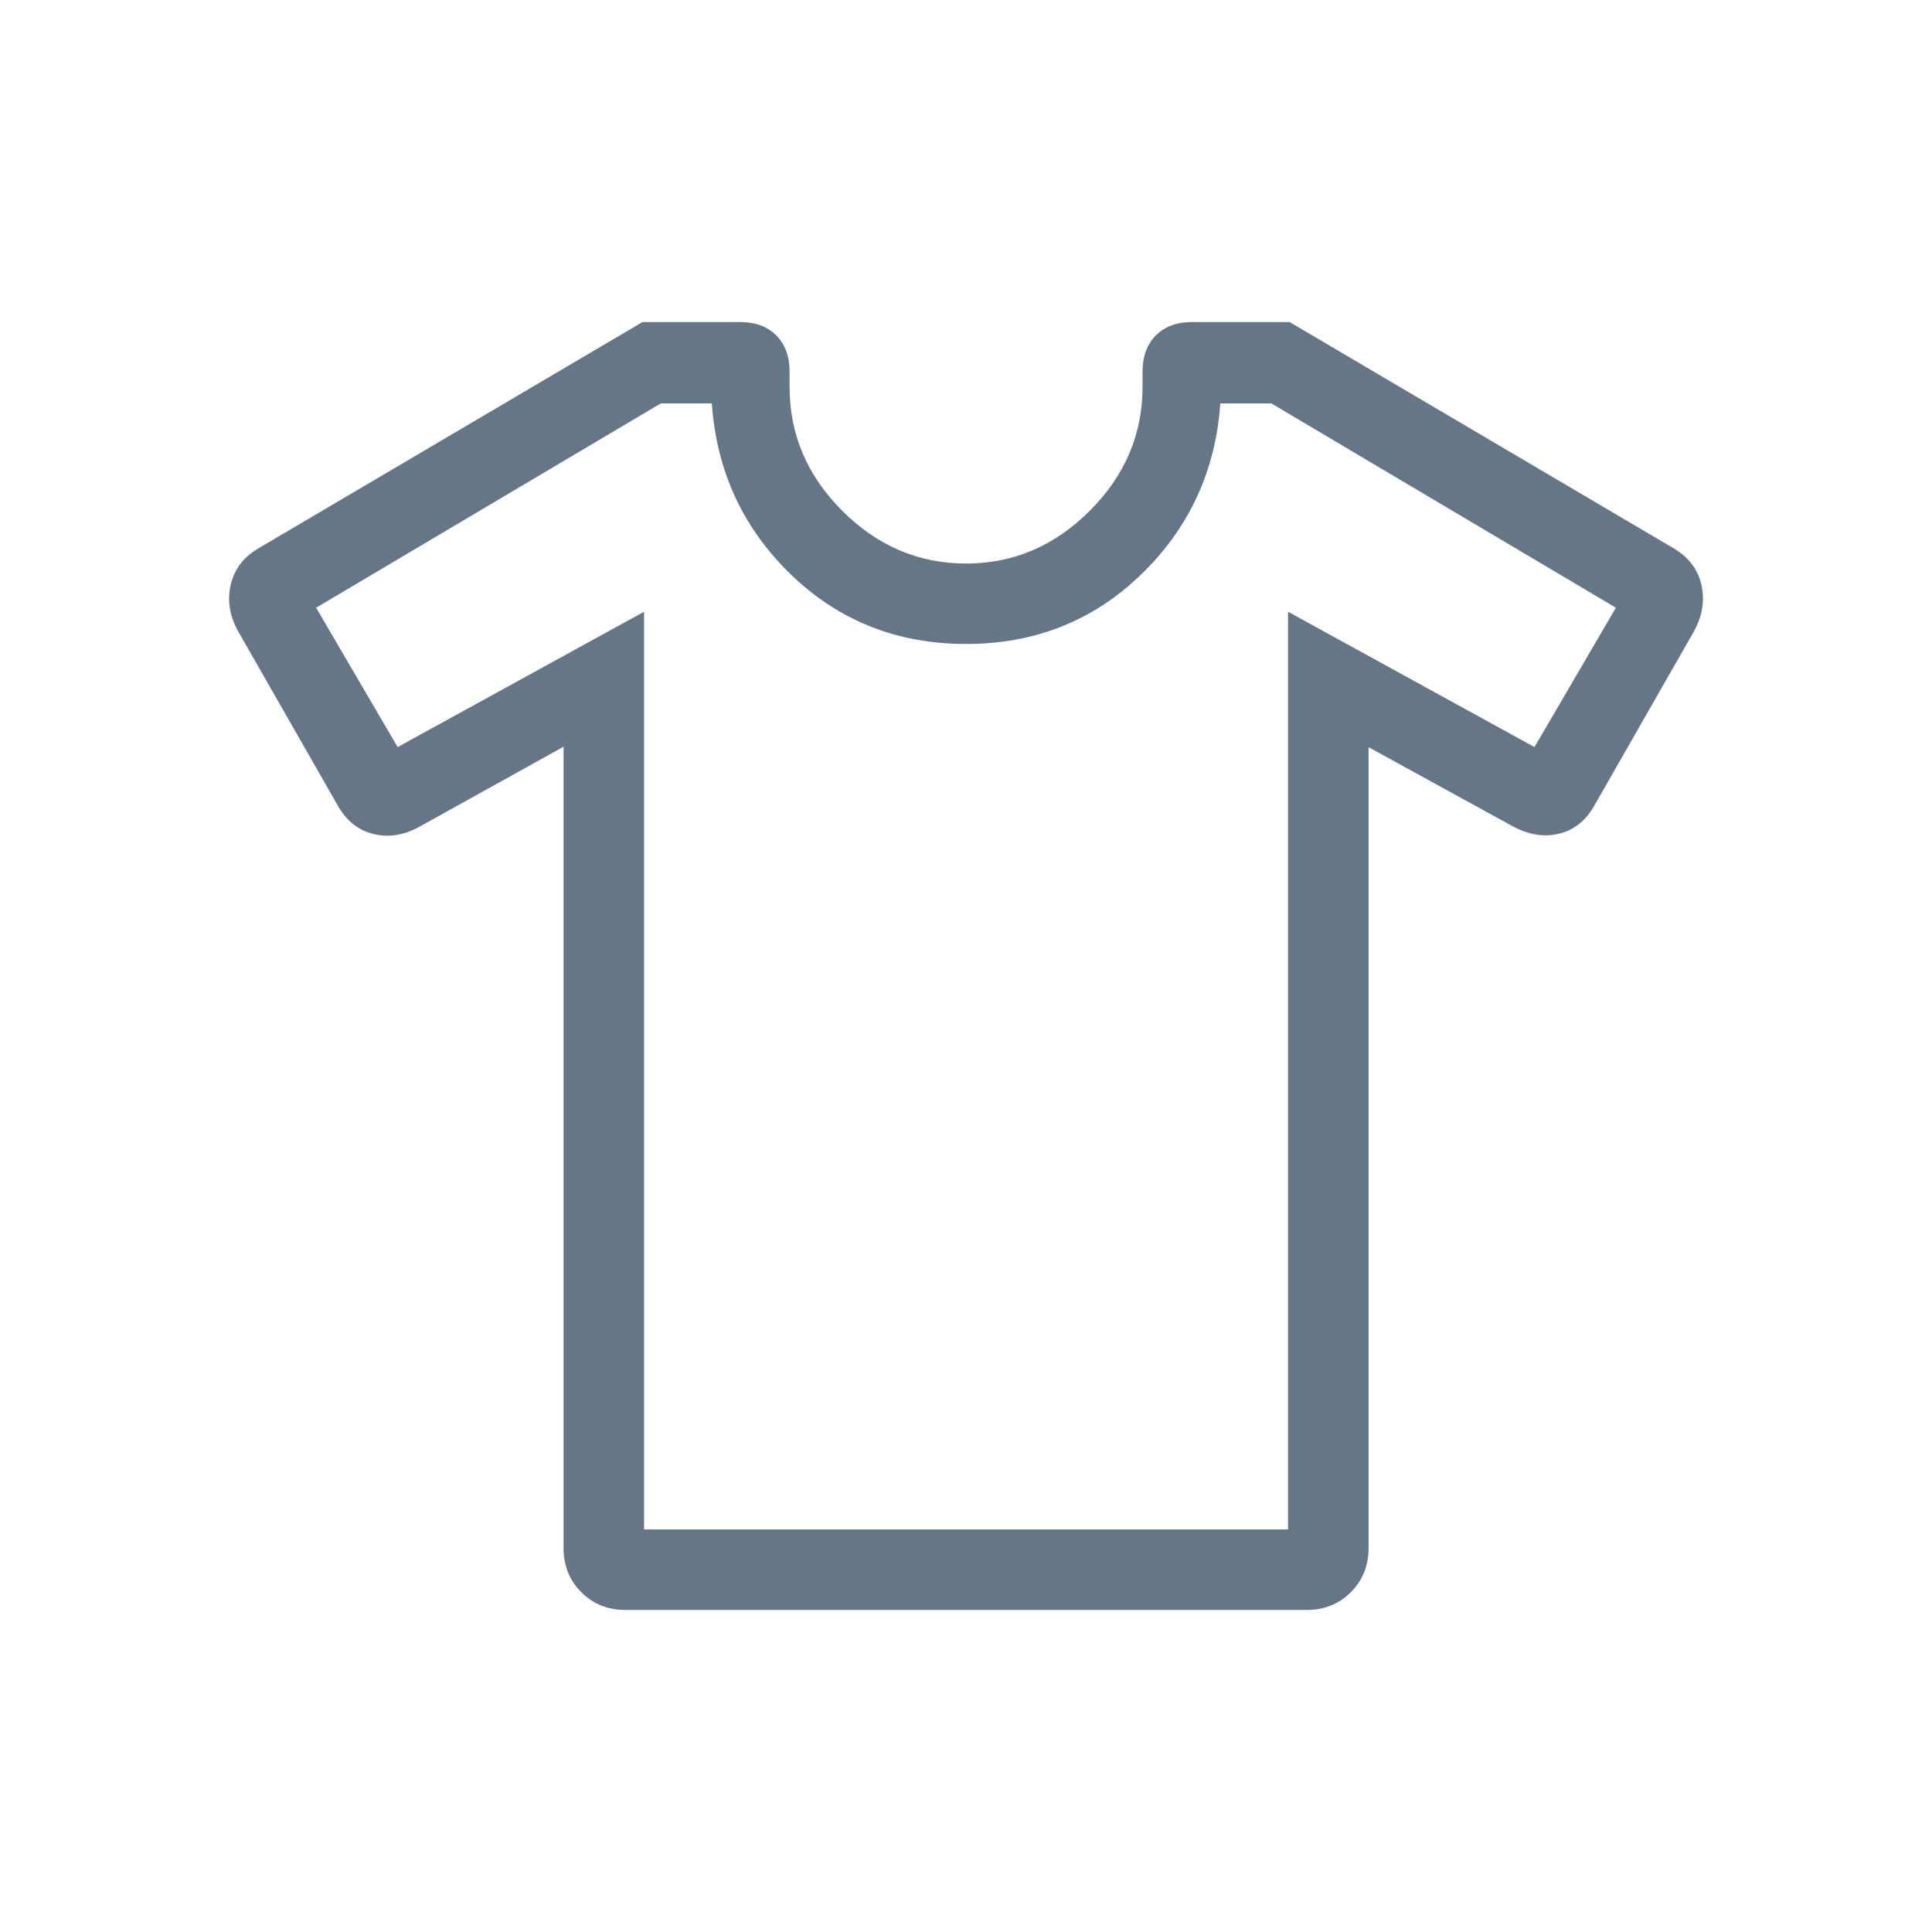 <?xml version="1.0" encoding="utf-8"?>
<svg xmlns="http://www.w3.org/2000/svg" fill="none" height="100%" overflow="visible" preserveAspectRatio="none" style="display: block;" viewBox="0 0 16 16" width="100%">
<g id="Frame">
<path d="M4.667 6.184L3.475 6.846C3.345 6.918 3.217 6.938 3.09 6.906C2.964 6.875 2.865 6.794 2.793 6.664L1.972 5.228C1.9 5.098 1.88 4.968 1.912 4.837C1.944 4.706 2.024 4.605 2.154 4.533L5.321 2.667H6.129C6.254 2.667 6.354 2.703 6.428 2.777C6.502 2.851 6.539 2.951 6.539 3.077V3.205C6.539 3.597 6.684 3.939 6.975 4.23C7.266 4.521 7.608 4.667 8 4.667C8.393 4.667 8.734 4.521 9.025 4.23C9.316 3.939 9.462 3.597 9.462 3.205V3.077C9.462 2.951 9.499 2.851 9.573 2.777C9.647 2.703 9.747 2.667 9.872 2.667H10.68L13.847 4.533C13.976 4.605 14.057 4.706 14.089 4.837C14.12 4.968 14.1 5.098 14.029 5.228L13.208 6.664C13.136 6.794 13.038 6.874 12.913 6.904C12.787 6.935 12.659 6.914 12.526 6.842L11.334 6.188V12.82C11.334 12.966 11.285 13.088 11.187 13.186C11.089 13.284 10.967 13.333 10.821 13.333H5.18C5.034 13.333 4.912 13.284 4.814 13.186C4.716 13.088 4.667 12.966 4.667 12.82V6.184ZM5.334 5.066V12.666H10.667V5.066L12.708 6.187L13.382 5.033L10.529 3.341H10.106C10.067 3.899 9.849 4.371 9.452 4.756C9.055 5.141 8.571 5.333 8 5.333C7.43 5.333 6.946 5.141 6.548 4.756C6.151 4.371 5.934 3.899 5.895 3.341H5.472L2.618 5.033L3.293 6.187L5.334 5.066Z" fill="#657786" id="Vector"/>
</g>
</svg>